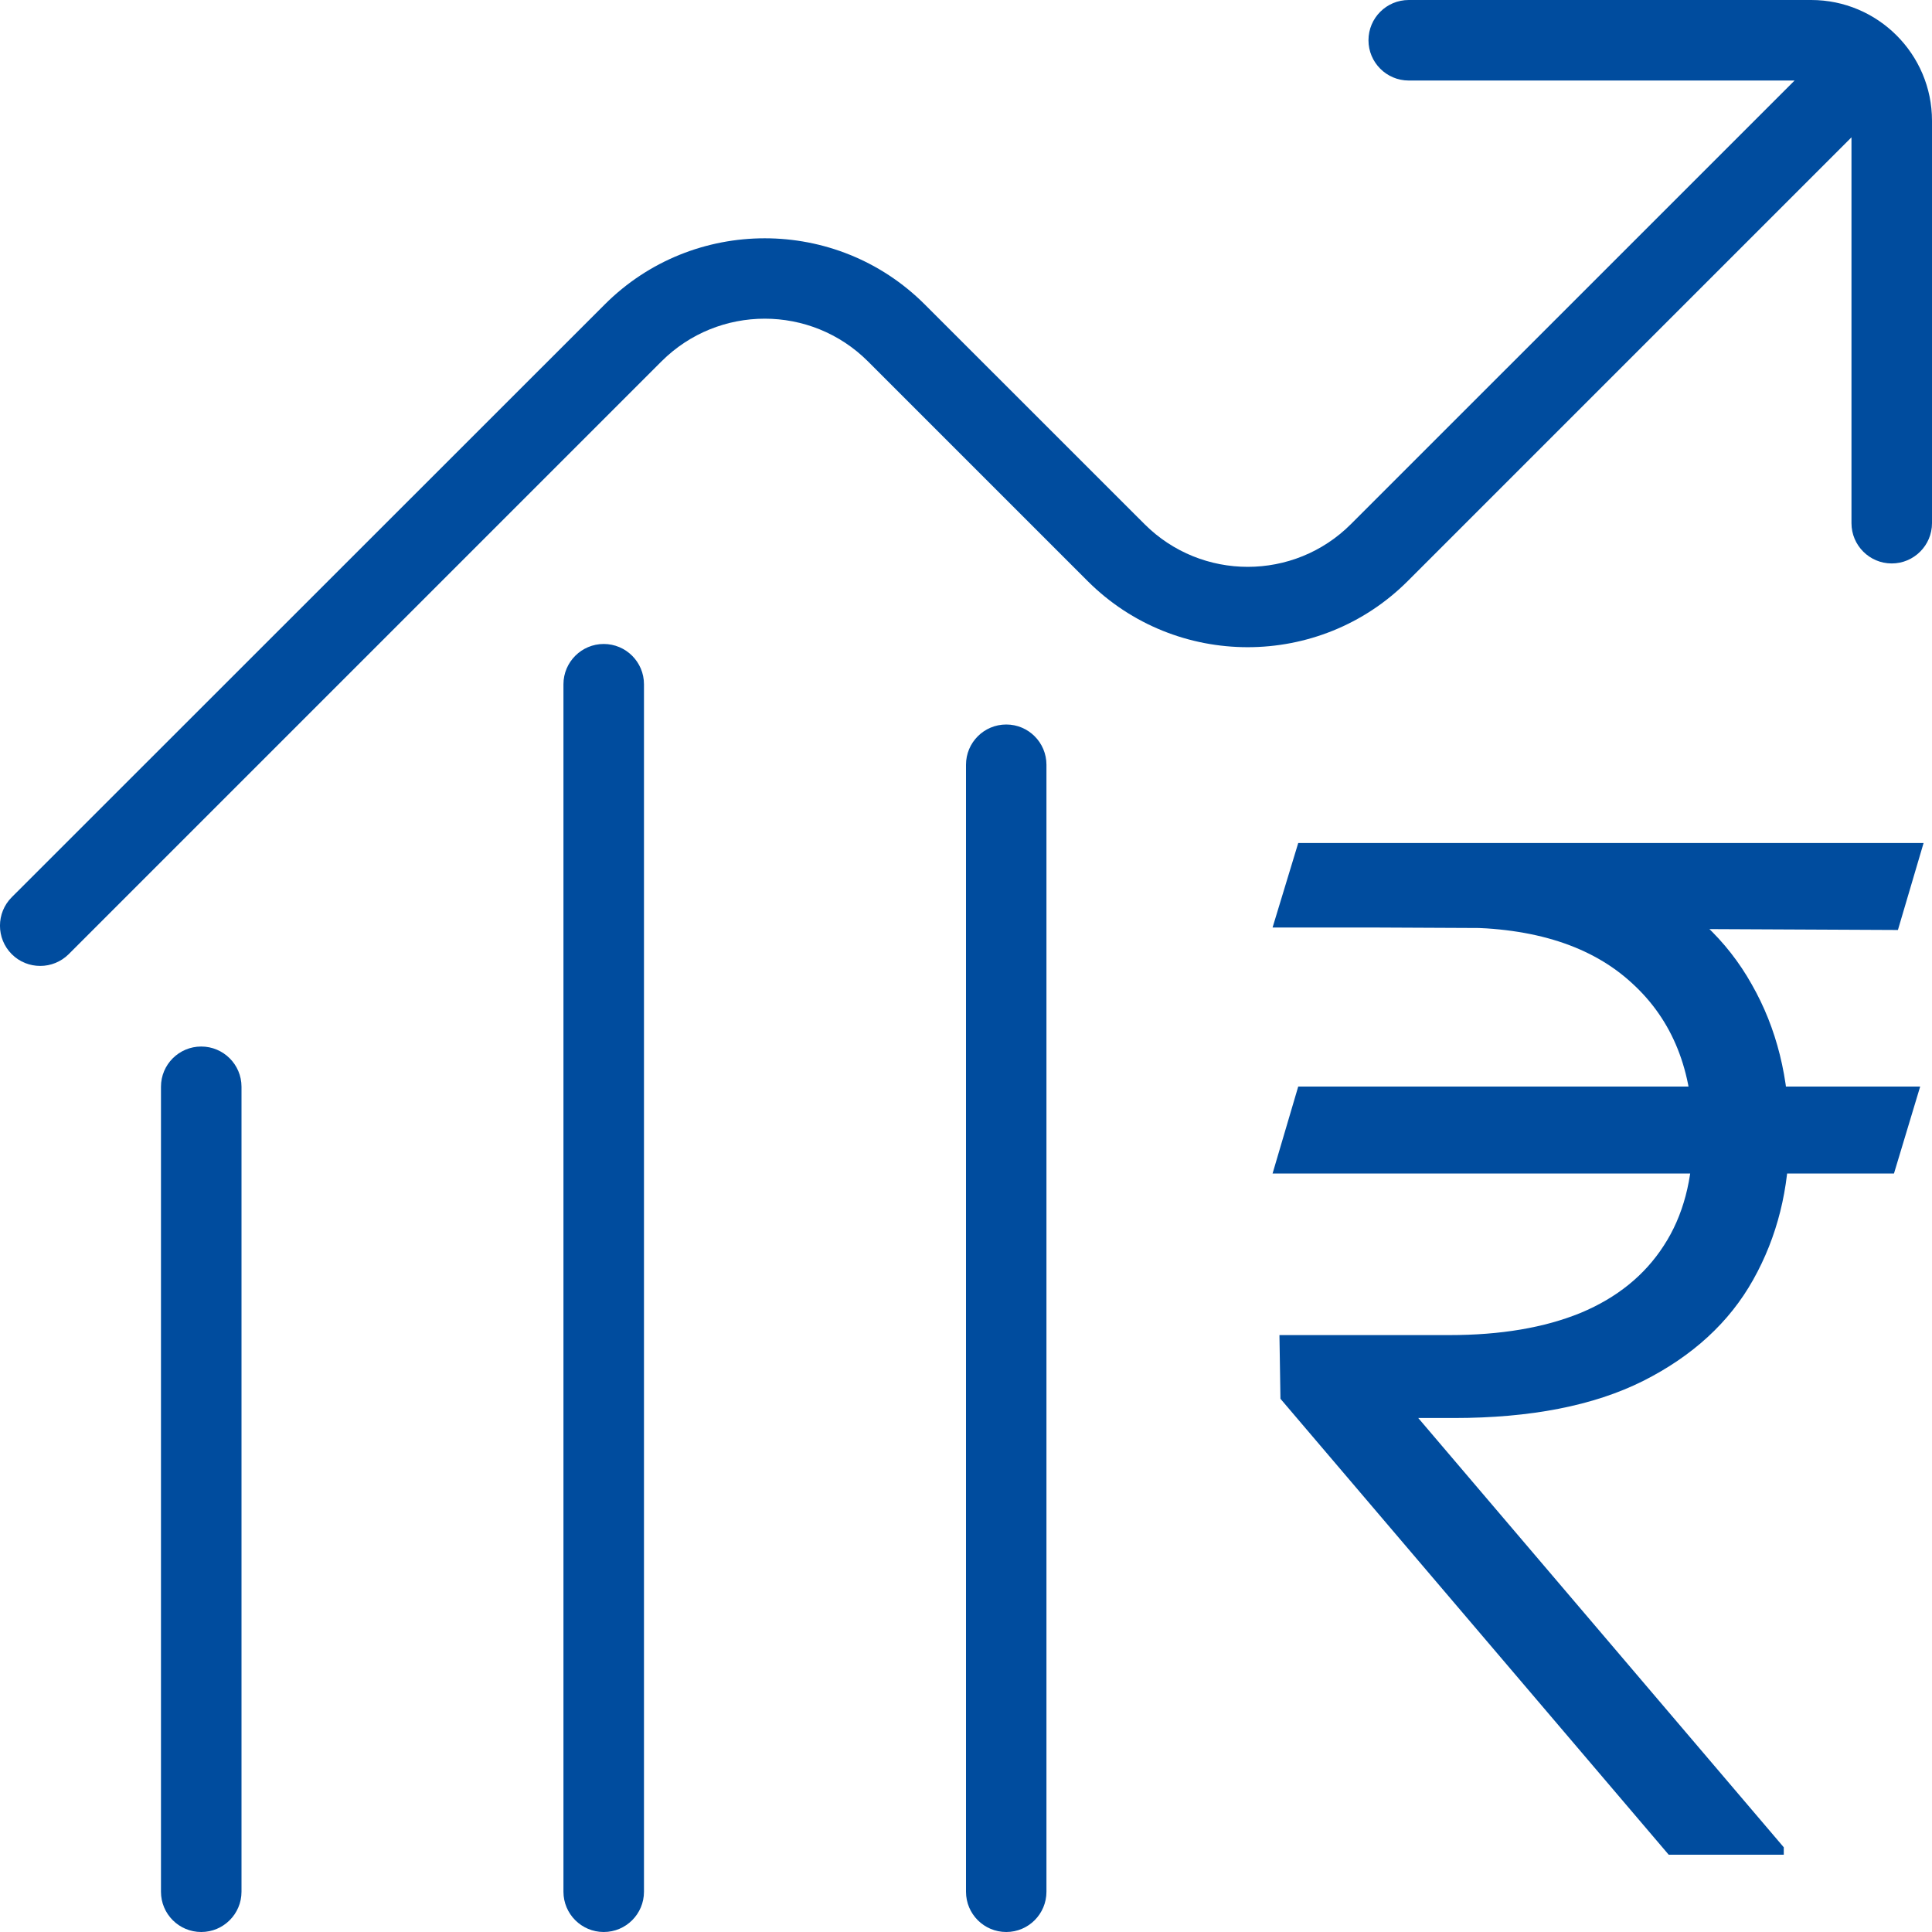 
<svg width="25" height="25" viewBox="0 0 25 25" fill="none" xmlns="http://www.w3.org/2000/svg">
<g clip-path="url(#clip0_9168_1171)">
<g clip-path="url(#clip1_9168_1171)">
<path d="M23.437 0H18.229C17.941 0 17.708 0.233 17.708 0.521C17.708 0.808 17.941 1.042 18.229 1.042H23.222L17.48 6.783C16.744 7.519 15.548 7.519 14.811 6.783L11.967 3.94C10.826 2.798 8.966 2.798 7.825 3.94L0.152 11.61C-0.051 11.813 -0.051 12.144 0.152 12.347C0.254 12.449 0.387 12.499 0.521 12.499C0.654 12.499 0.787 12.448 0.889 12.347L8.561 4.675C9.298 3.94 10.493 3.94 11.23 4.675L14.074 7.519C15.215 8.66 17.075 8.66 18.216 7.519L23.958 1.777V6.77C23.958 7.057 24.191 7.291 24.479 7.291C24.766 7.291 25 7.057 25 6.77V1.562C25 0.701 24.299 0 23.437 0ZM13.021 9.375C12.733 9.375 12.5 9.608 12.5 9.896V24.479C12.5 24.767 12.733 25 13.021 25C13.308 25 13.541 24.767 13.541 24.479V9.896C13.541 9.608 13.308 9.375 13.021 9.375ZM7.812 8.333C7.525 8.333 7.291 8.567 7.291 8.854V24.479C7.291 24.767 7.525 25 7.812 25C8.1 25 8.333 24.767 8.333 24.479V8.854C8.333 8.567 8.1 8.333 7.812 8.333ZM2.604 13.542C2.316 13.542 2.083 13.775 2.083 14.062V24.479C2.083 24.767 2.316 25 2.604 25C2.891 25 3.125 24.767 3.125 24.479V14.062C3.125 13.775 2.891 13.542 2.604 13.542Z" fill="#004C9E"/>
</g>
<path d="M24.847 14.06L24.508 15.185H16.467L16.799 14.06H24.847ZM21.593 24L16.569 18.1L16.556 17.276H18.755C19.42 17.276 19.986 17.18 20.455 16.988C20.924 16.792 21.282 16.502 21.529 16.119C21.78 15.735 21.906 15.26 21.906 14.693C21.906 13.858 21.644 13.202 21.12 12.724C20.6 12.243 19.854 12.002 18.883 12.002H16.467L16.799 10.909H18.883C19.82 10.909 20.604 11.071 21.235 11.395C21.87 11.719 22.347 12.166 22.667 12.737C22.991 13.304 23.153 13.956 23.153 14.693C23.153 15.383 22.997 16.006 22.686 16.56C22.379 17.109 21.904 17.546 21.261 17.87C20.621 18.19 19.805 18.349 18.812 18.349H18.352L23.082 23.904V24H21.593ZM24.891 10.909L24.559 12.034L17.783 12.002L18.09 10.909H24.891Z" fill="#004C9E"/>
</g>
<defs>
<clipPath id="clip0_9168_1171">
<rect width="25" height="25" fill="white"/>
</clipPath>
<clipPath id="clip1_9168_1171">
<rect width="25" height="25" fill="white"/>
</clipPath>
</defs>
</svg>
